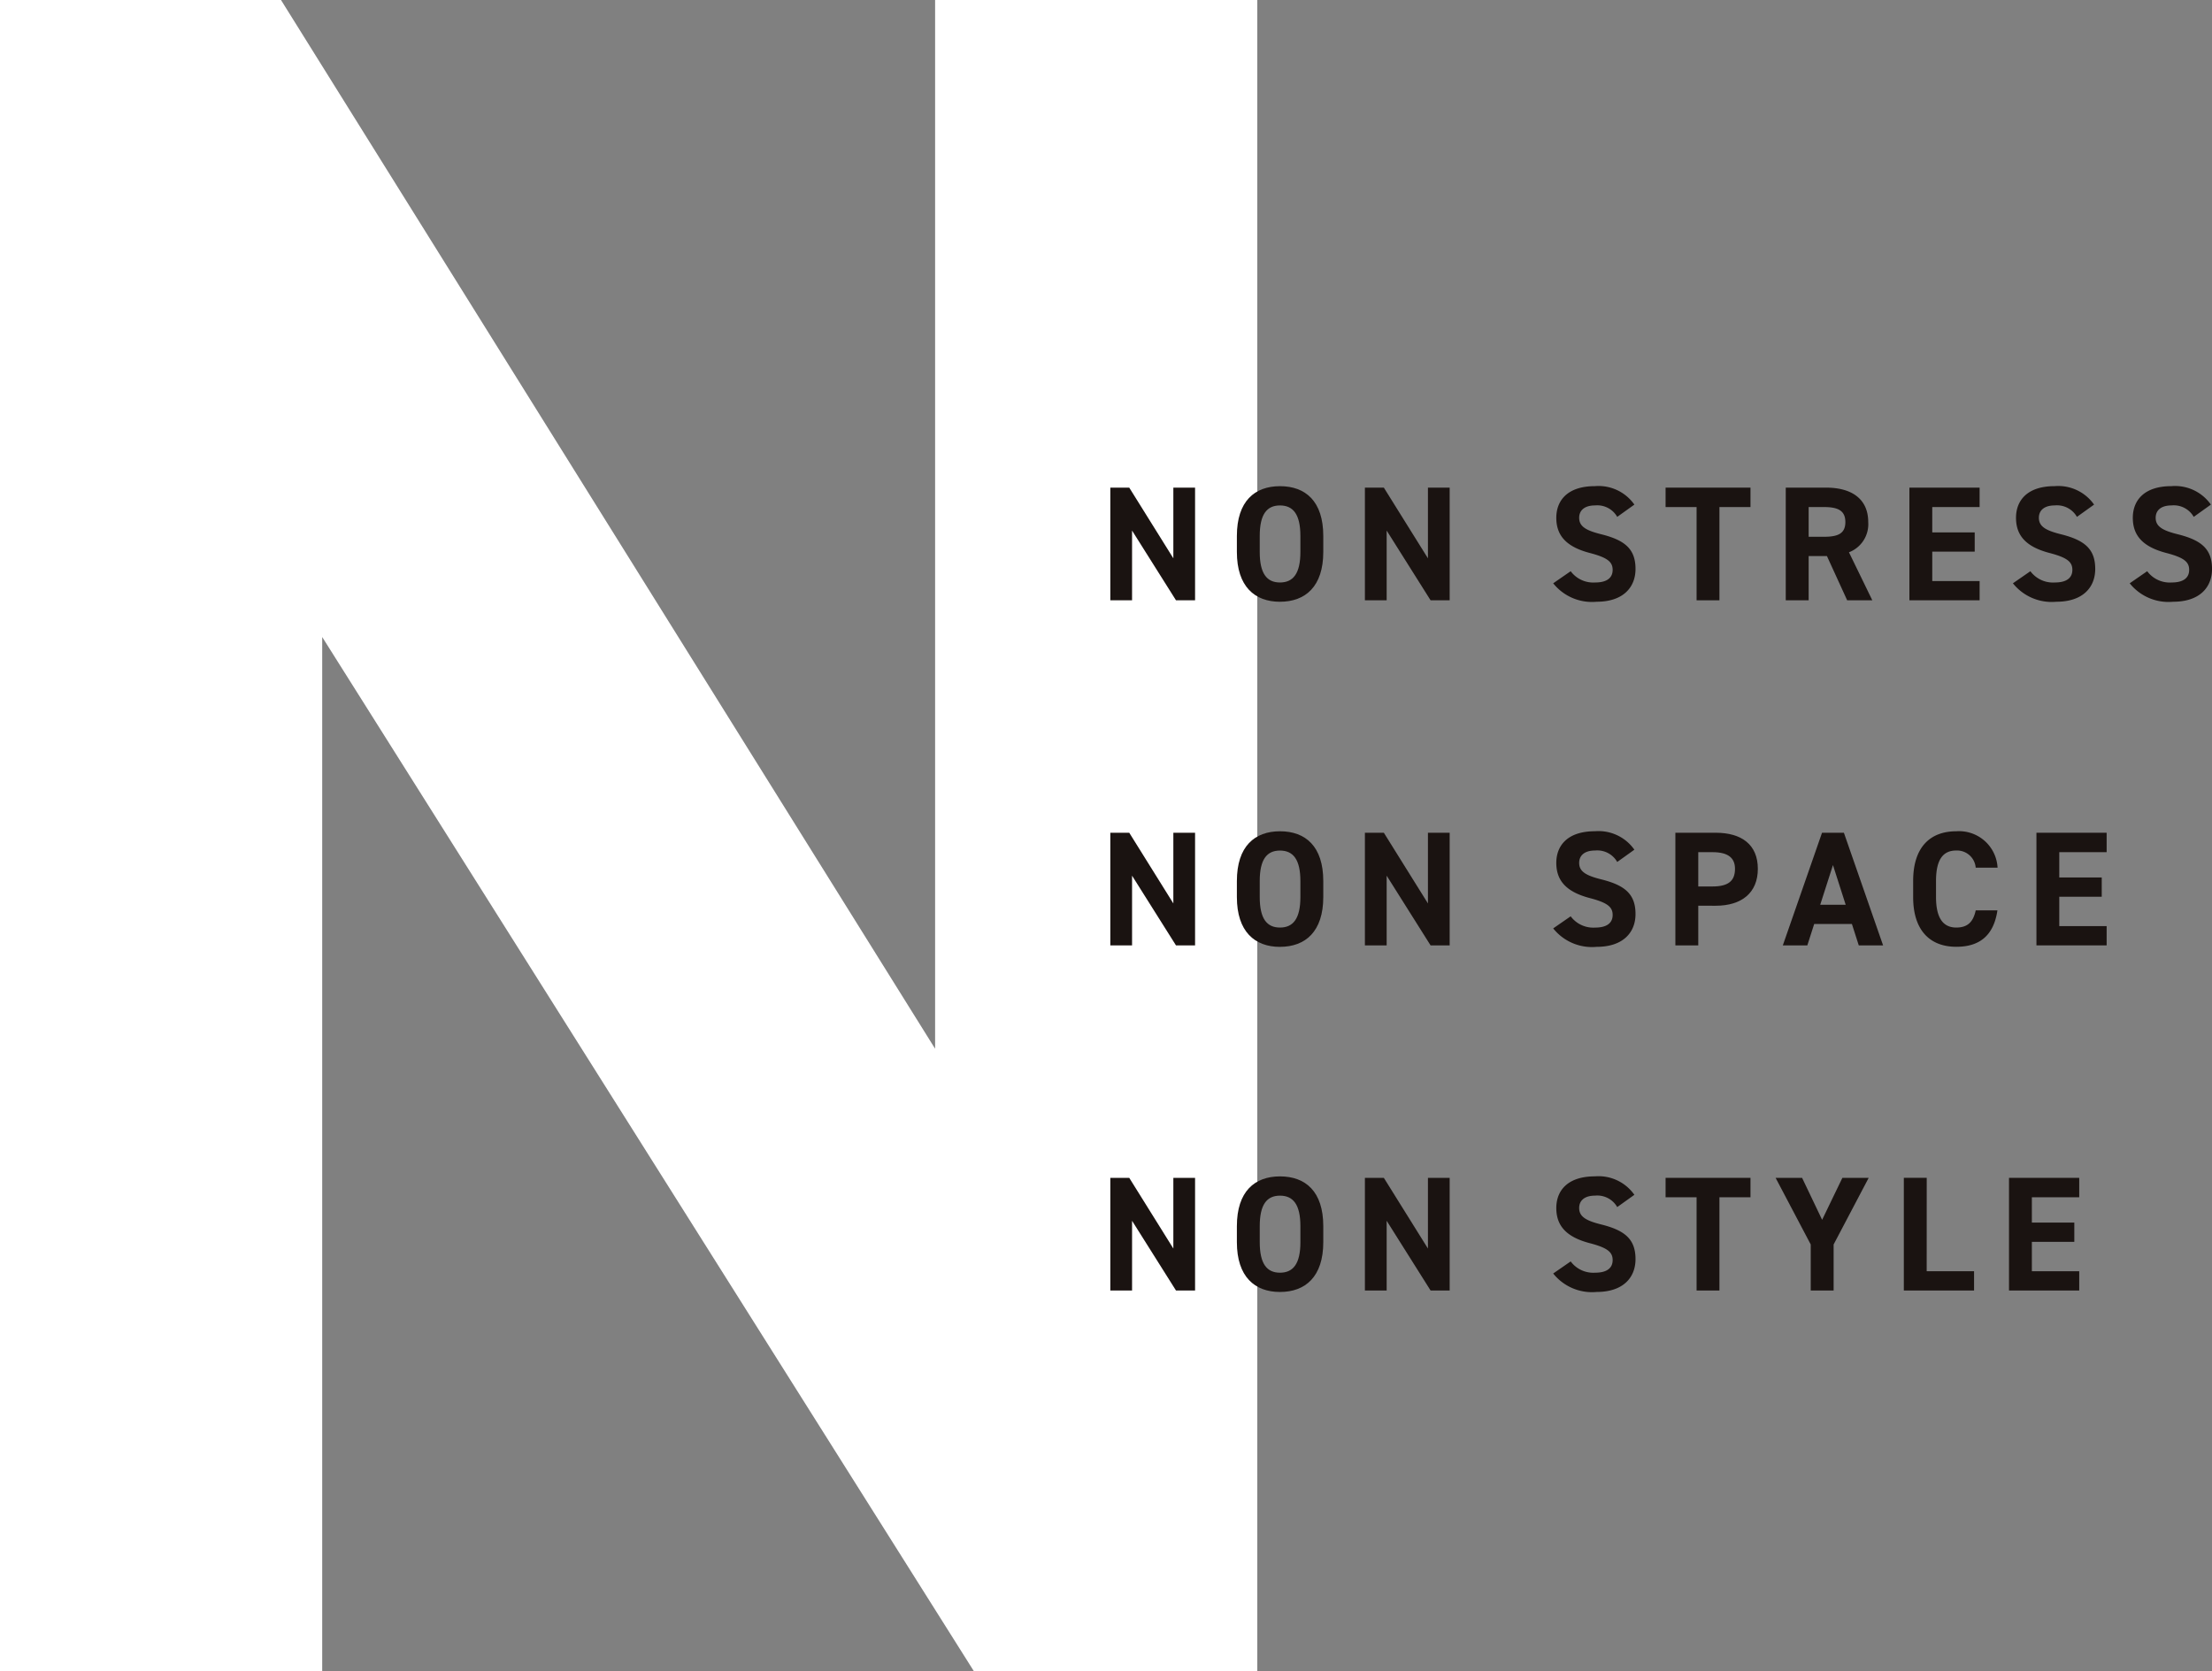 <svg xmlns="http://www.w3.org/2000/svg" xmlns:xlink="http://www.w3.org/1999/xlink" width="231.88" height="175.229" viewBox="0 0 231.88 175.229"><rect x="0" y="0" width="231.88" height="175.229" fill="#808080" stroke="none"/><defs><clipPath id="a"><rect width="231.88" height="175.229" fill="none"/></clipPath></defs><path d="M98.026,0V109.963L29.457,0H0V175.229H33.776V66.791L102.09,175.229H131.8V0Z" transform="translate(0 0)" fill="#fff"/><path d="M88.346,34.906V46.72h-2l-4.605-7.311V46.72H79.461V34.906h1.985l4.623,7.413V34.906Z" transform="translate(36.931 16.223)" fill="#1a1311"/><g clip-path="url(#a)"><path d="M93.038,46.922c-2.653,0-4.519-1.608-4.519-5.22V40.022c0-3.646,1.866-5.22,4.519-5.22,2.67,0,4.538,1.575,4.538,5.22V41.7c0,3.612-1.868,5.22-4.538,5.22M90.915,41.7c0,2.259.737,3.2,2.122,3.2s2.14-.943,2.14-3.2V40.022c0-2.259-.753-3.2-2.14-3.2s-2.122.943-2.122,3.2Z" transform="translate(41.141 16.175)" fill="#1a1311"/><path d="M106.567,34.906V46.72h-2l-4.605-7.311V46.72H97.681V34.906h1.985l4.623,7.413V34.906Z" transform="translate(45.399 16.223)" fill="#1a1311"/><path d="M117.869,38.02a2.407,2.407,0,0,0-2.329-1.2c-1.078,0-1.661.5-1.661,1.3,0,.924.754,1.336,2.329,1.728,2.465.617,3.578,1.542,3.578,3.631,0,1.933-1.3,3.441-4.075,3.441a5.2,5.2,0,0,1-4.554-1.935l1.832-1.267a2.949,2.949,0,0,0,2.568,1.182c1.368,0,1.832-.6,1.832-1.318,0-.822-.5-1.285-2.415-1.781-2.328-.617-3.492-1.73-3.492-3.681,0-1.866,1.232-3.321,4.04-3.321a4.586,4.586,0,0,1,4.144,1.935Z" transform="translate(51.662 16.175)" fill="#1a1311"/><path d="M128.1,34.906v2.037h-3.255V46.72h-2.395V36.944H119.2V34.906Z" transform="translate(55.4 16.223)" fill="#1a1311"/><path d="M134.237,46.719l-2.122-4.64H130.2v4.64h-2.4V34.906h4.227c2.723,0,4.418,1.216,4.418,3.612a3.151,3.151,0,0,1-2.02,3.167l2.448,5.034Zm-2.43-6.66c1.421,0,2.241-.308,2.241-1.541s-.82-1.575-2.241-1.575H130.2v3.116Z" transform="translate(59.398 16.223)" fill="#1a1311"/><path d="M144.009,34.906v2.037h-4.964V39.6h4.45v2.02h-4.45V44.7h4.964v2.02h-7.36V34.906Z" transform="translate(63.51 16.223)" fill="#1a1311"/><path d="M150.769,38.02a2.407,2.407,0,0,0-2.329-1.2c-1.078,0-1.661.5-1.661,1.3,0,.924.754,1.336,2.329,1.728,2.465.617,3.578,1.542,3.578,3.631,0,1.933-1.3,3.441-4.075,3.441a5.2,5.2,0,0,1-4.554-1.935l1.832-1.267a2.949,2.949,0,0,0,2.568,1.182c1.368,0,1.832-.6,1.832-1.318,0-.822-.5-1.285-2.415-1.781-2.327-.617-3.492-1.73-3.492-3.681,0-1.866,1.232-3.321,4.04-3.321a4.586,4.586,0,0,1,4.144,1.935Z" transform="translate(66.953 16.175)" fill="#1a1311"/><path d="M159.127,38.02a2.407,2.407,0,0,0-2.329-1.2c-1.078,0-1.661.5-1.661,1.3,0,.924.754,1.336,2.329,1.728,2.465.617,3.578,1.542,3.578,3.631,0,1.933-1.3,3.441-4.076,3.441a5.2,5.2,0,0,1-4.552-1.935l1.832-1.267a2.949,2.949,0,0,0,2.568,1.182c1.368,0,1.832-.6,1.832-1.318,0-.822-.5-1.285-2.415-1.781-2.328-.617-3.492-1.73-3.492-3.681,0-1.866,1.232-3.321,4.04-3.321a4.586,4.586,0,0,1,4.144,1.935Z" transform="translate(70.838 16.175)" fill="#1a1311"/><path d="M88.346,59.61V71.423h-2l-4.605-7.311v7.311H79.461V59.61h1.985l4.623,7.413V59.61Z" transform="translate(36.931 27.705)" fill="#1a1311"/><path d="M93.038,71.626c-2.653,0-4.519-1.61-4.519-5.222V64.727c0-3.647,1.866-5.222,4.519-5.222,2.67,0,4.538,1.575,4.538,5.222V66.4c0,3.612-1.868,5.222-4.538,5.222M90.915,66.4c0,2.26.737,3.2,2.122,3.2s2.14-.942,2.14-3.2V64.727c0-2.26-.753-3.2-2.14-3.2s-2.122.942-2.122,3.2Z" transform="translate(41.141 27.656)" fill="#1a1311"/><path d="M106.567,59.61V71.423h-2l-4.605-7.311v7.311H97.681V59.61h1.985l4.623,7.413V59.61Z" transform="translate(45.399 27.705)" fill="#1a1311"/><path d="M117.869,62.723a2.407,2.407,0,0,0-2.329-1.2c-1.078,0-1.661.5-1.661,1.3,0,.924.754,1.336,2.329,1.728,2.465.617,3.578,1.542,3.578,3.631,0,1.933-1.3,3.441-4.075,3.441a5.2,5.2,0,0,1-4.554-1.935l1.832-1.267a2.949,2.949,0,0,0,2.568,1.182c1.368,0,1.832-.6,1.832-1.318,0-.822-.5-1.285-2.415-1.781-2.328-.617-3.492-1.73-3.492-3.681,0-1.866,1.232-3.321,4.04-3.321a4.586,4.586,0,0,1,4.144,1.935Z" transform="translate(51.662 27.656)" fill="#1a1311"/><path d="M122.3,67.263v4.16h-2.4V59.61h4.227c2.723,0,4.418,1.251,4.418,3.784,0,2.5-1.677,3.87-4.418,3.87Zm1.49-2.02c1.661,0,2.361-.582,2.361-1.85,0-1.129-.7-1.746-2.361-1.746H122.3v3.6Z" transform="translate(55.726 27.705)" fill="#1a1311"/><path d="M127.589,71.423,131.7,59.61h2.292l4.11,11.813h-2.55l-.719-2.243h-3.956l-.719,2.243Zm3.921-4.262h2.67L132.846,63Z" transform="translate(59.3 27.705)" fill="#1a1311"/><path d="M143.475,63.322a1.964,1.964,0,0,0-2.039-1.8c-1.386,0-2.122.943-2.122,3.2V66.4c0,2.191.737,3.2,2.122,3.2,1.2,0,1.781-.6,2.039-1.8h2.276c-.394,2.654-1.882,3.817-4.315,3.817-2.653,0-4.519-1.608-4.519-5.22V64.725c0-3.646,1.866-5.22,4.519-5.22a4.042,4.042,0,0,1,4.331,3.817Z" transform="translate(63.635 27.656)" fill="#1a1311"/><path d="M153.1,59.61v2.037h-4.966V64.3h4.451v2.02h-4.451V69.4H153.1v2.02h-7.36V59.61Z" transform="translate(67.736 27.705)" fill="#1a1311"/><path d="M88.346,84.314V96.127h-2l-4.605-7.311v7.311H79.461V84.314h1.985l4.623,7.413V84.314Z" transform="translate(36.931 39.186)" fill="#1a1311"/><path d="M93.038,96.329c-2.653,0-4.519-1.608-4.519-5.22V89.429c0-3.646,1.866-5.22,4.519-5.22,2.67,0,4.538,1.575,4.538,5.22v1.679c0,3.612-1.868,5.22-4.538,5.22m-2.122-5.22c0,2.259.737,3.2,2.122,3.2s2.14-.943,2.14-3.2V89.429c0-2.259-.753-3.2-2.14-3.2s-2.122.943-2.122,3.2Z" transform="translate(41.141 39.138)" fill="#1a1311"/><path d="M106.567,84.314V96.127h-2l-4.605-7.311v7.311H97.681V84.314h1.985l4.623,7.413V84.314Z" transform="translate(45.399 39.186)" fill="#1a1311"/><path d="M117.869,87.427a2.407,2.407,0,0,0-2.329-1.2c-1.078,0-1.661.5-1.661,1.3,0,.924.754,1.336,2.329,1.728,2.465.617,3.578,1.542,3.578,3.631,0,1.933-1.3,3.441-4.075,3.441a5.2,5.2,0,0,1-4.554-1.935l1.832-1.267a2.949,2.949,0,0,0,2.568,1.182c1.368,0,1.832-.6,1.832-1.318,0-.822-.5-1.285-2.415-1.781-2.328-.617-3.492-1.73-3.492-3.681,0-1.866,1.232-3.321,4.04-3.321a4.586,4.586,0,0,1,4.144,1.935Z" transform="translate(51.662 39.138)" fill="#1a1311"/><path d="M128.1,84.314v2.037h-3.255v9.776h-2.395V86.351H119.2V84.314Z" transform="translate(55.4 39.186)" fill="#1a1311"/><path d="M129.849,84.314l2.1,4.4,2.124-4.4h2.757L133.154,91.3v4.828h-2.4V91.3l-3.681-6.985Z" transform="translate(59.061 39.186)" fill="#1a1311"/><path d="M138.646,94.107h4.966v2.02H136.25V84.313h2.4Z" transform="translate(63.325 39.186)" fill="#1a1311"/><path d="M151.138,84.314v2.037h-4.964v2.654h4.45v2.02h-4.45v3.082h4.964v2.02h-7.36V84.314Z" transform="translate(66.823 39.186)" fill="#1a1311"/></g></svg>